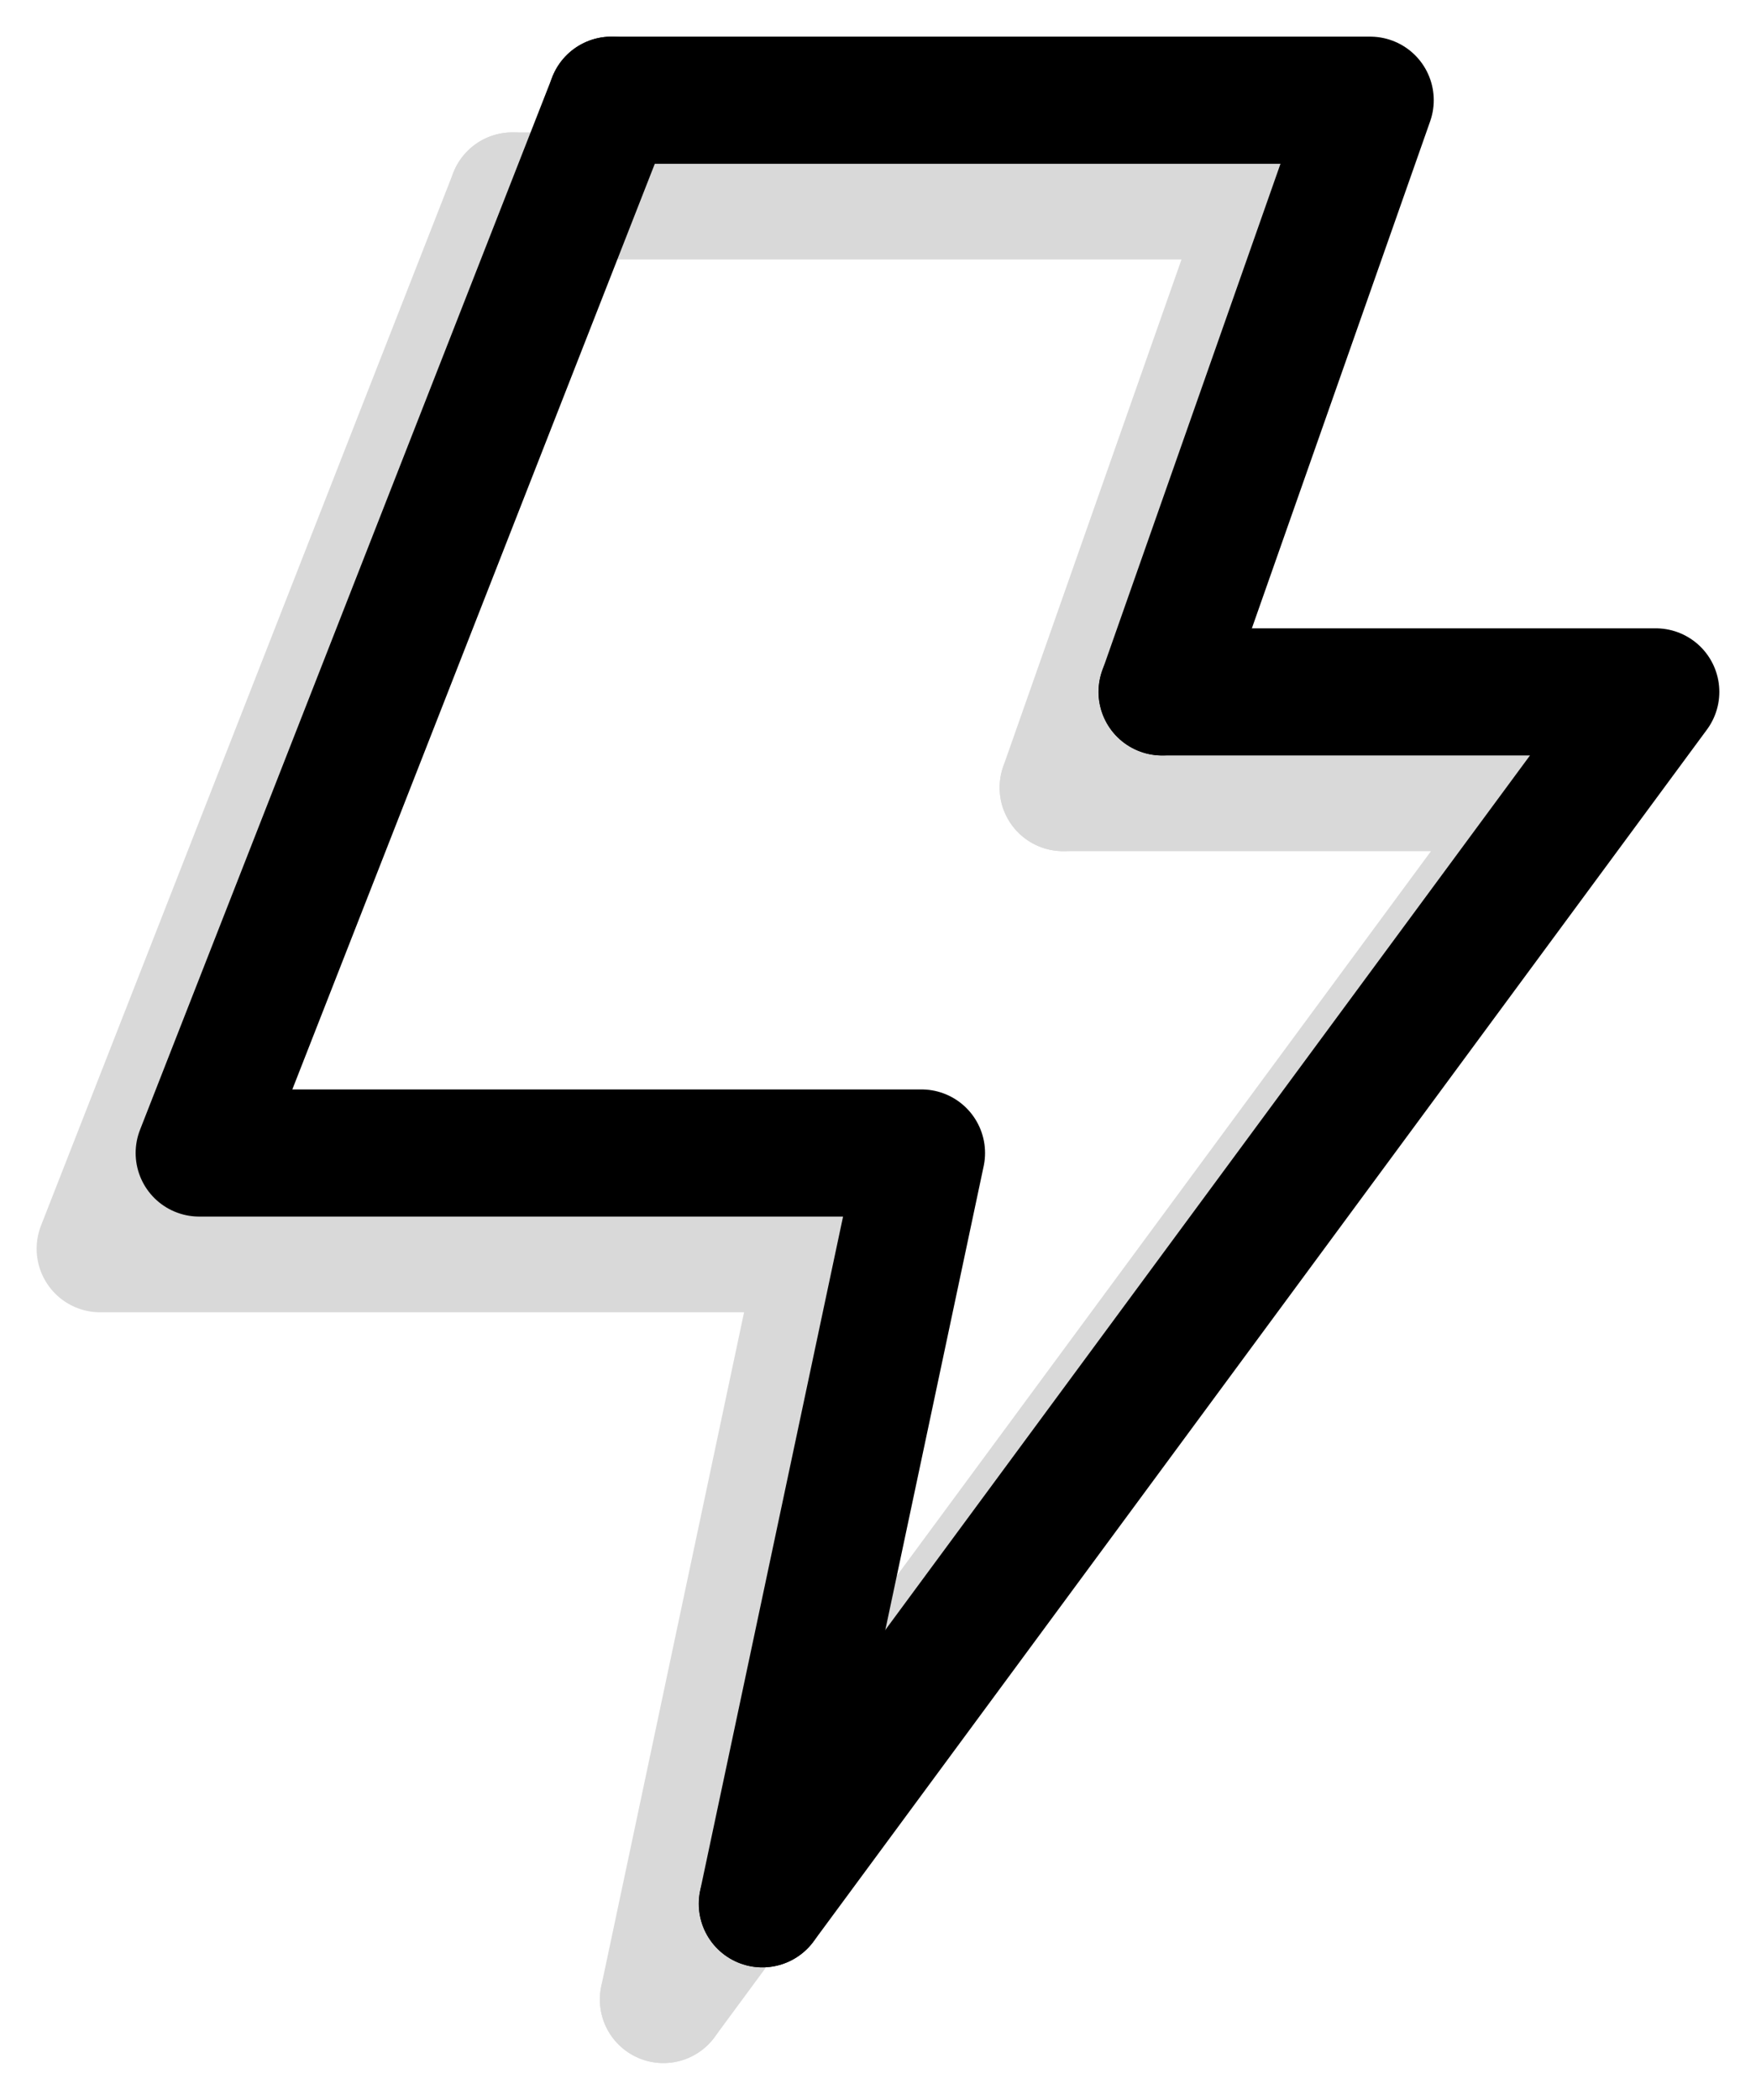 <svg id="Raggruppa_7" data-name="Raggruppa 7" xmlns="http://www.w3.org/2000/svg" xmlns:xlink="http://www.w3.org/1999/xlink" width="55.266" height="66.067" viewBox="0 0 55.266 66.067">
  <defs>
    <clipPath id="clip-path">
      <rect id="Rettangolo_3" data-name="Rettangolo 3" width="55.266" height="66.067" fill="none" stroke="#000" stroke-width="1"/>
    </clipPath>
    <clipPath id="clip-path-3">
      <rect id="Rettangolo_1" data-name="Rettangolo 1" width="52.149" height="63.055" fill="none" stroke="#000" stroke-width="1"/>
    </clipPath>
  </defs>
  <g id="Raggruppa_6" data-name="Raggruppa 6" clip-path="url(#clip-path)">
    <g id="Raggruppa_5" data-name="Raggruppa 5" transform="translate(0 0)">
      <g id="Raggruppa_4" data-name="Raggruppa 4" clip-path="url(#clip-path)">
        <path id="Tracciato_1" data-name="Tracciato 1" d="M21.7,58.749,26.71,35.126H3.977L16.952,2" transform="translate(2.292 1.153)" fill="none" stroke="#000" stroke-linecap="round" stroke-linejoin="round" stroke-width="4"/>
        <path id="Tracciato_2" data-name="Tracciato 2" d="M27.8,13.81H43.339L15.222,51.942" transform="translate(8.773 7.96)" fill="none" stroke="#000" stroke-linecap="round" stroke-linejoin="round" stroke-width="4"/>
        <path id="Tracciato_3" data-name="Tracciato 3" d="M12.208,2h23.88L29.54,20.617" transform="translate(7.036 1.153)" fill="none" stroke="#000" stroke-linecap="round" stroke-linejoin="round" stroke-width="4"/>
        <g id="Raggruppa_3" data-name="Raggruppa 3" transform="translate(0 3.012)" opacity="0.15">
          <g id="Raggruppa_2" data-name="Raggruppa 2">
            <g id="Raggruppa_1" data-name="Raggruppa 1" clip-path="url(#clip-path-3)">
              <path id="Tracciato_4" data-name="Tracciato 4" d="M19.726,60.66l5.007-23.623H2L14.975,3.911" transform="translate(1.153 -0.758)" fill="none" stroke="#000" stroke-linecap="round" stroke-linejoin="round" stroke-width="4"/>
              <path id="Tracciato_5" data-name="Tracciato 5" d="M25.827,15.721H41.362L13.245,53.853" transform="translate(7.634 6.049)" fill="none" stroke="#000" stroke-linecap="round" stroke-linejoin="round" stroke-width="4"/>
              <path id="Tracciato_6" data-name="Tracciato 6" d="M10.231,3.911h23.88L27.563,22.528" transform="translate(5.897 -0.758)" fill="none" stroke="#000" stroke-linecap="round" stroke-linejoin="round" stroke-width="4"/>
            </g>
          </g>
        </g>
      </g>
    </g>
  </g>
</svg>
